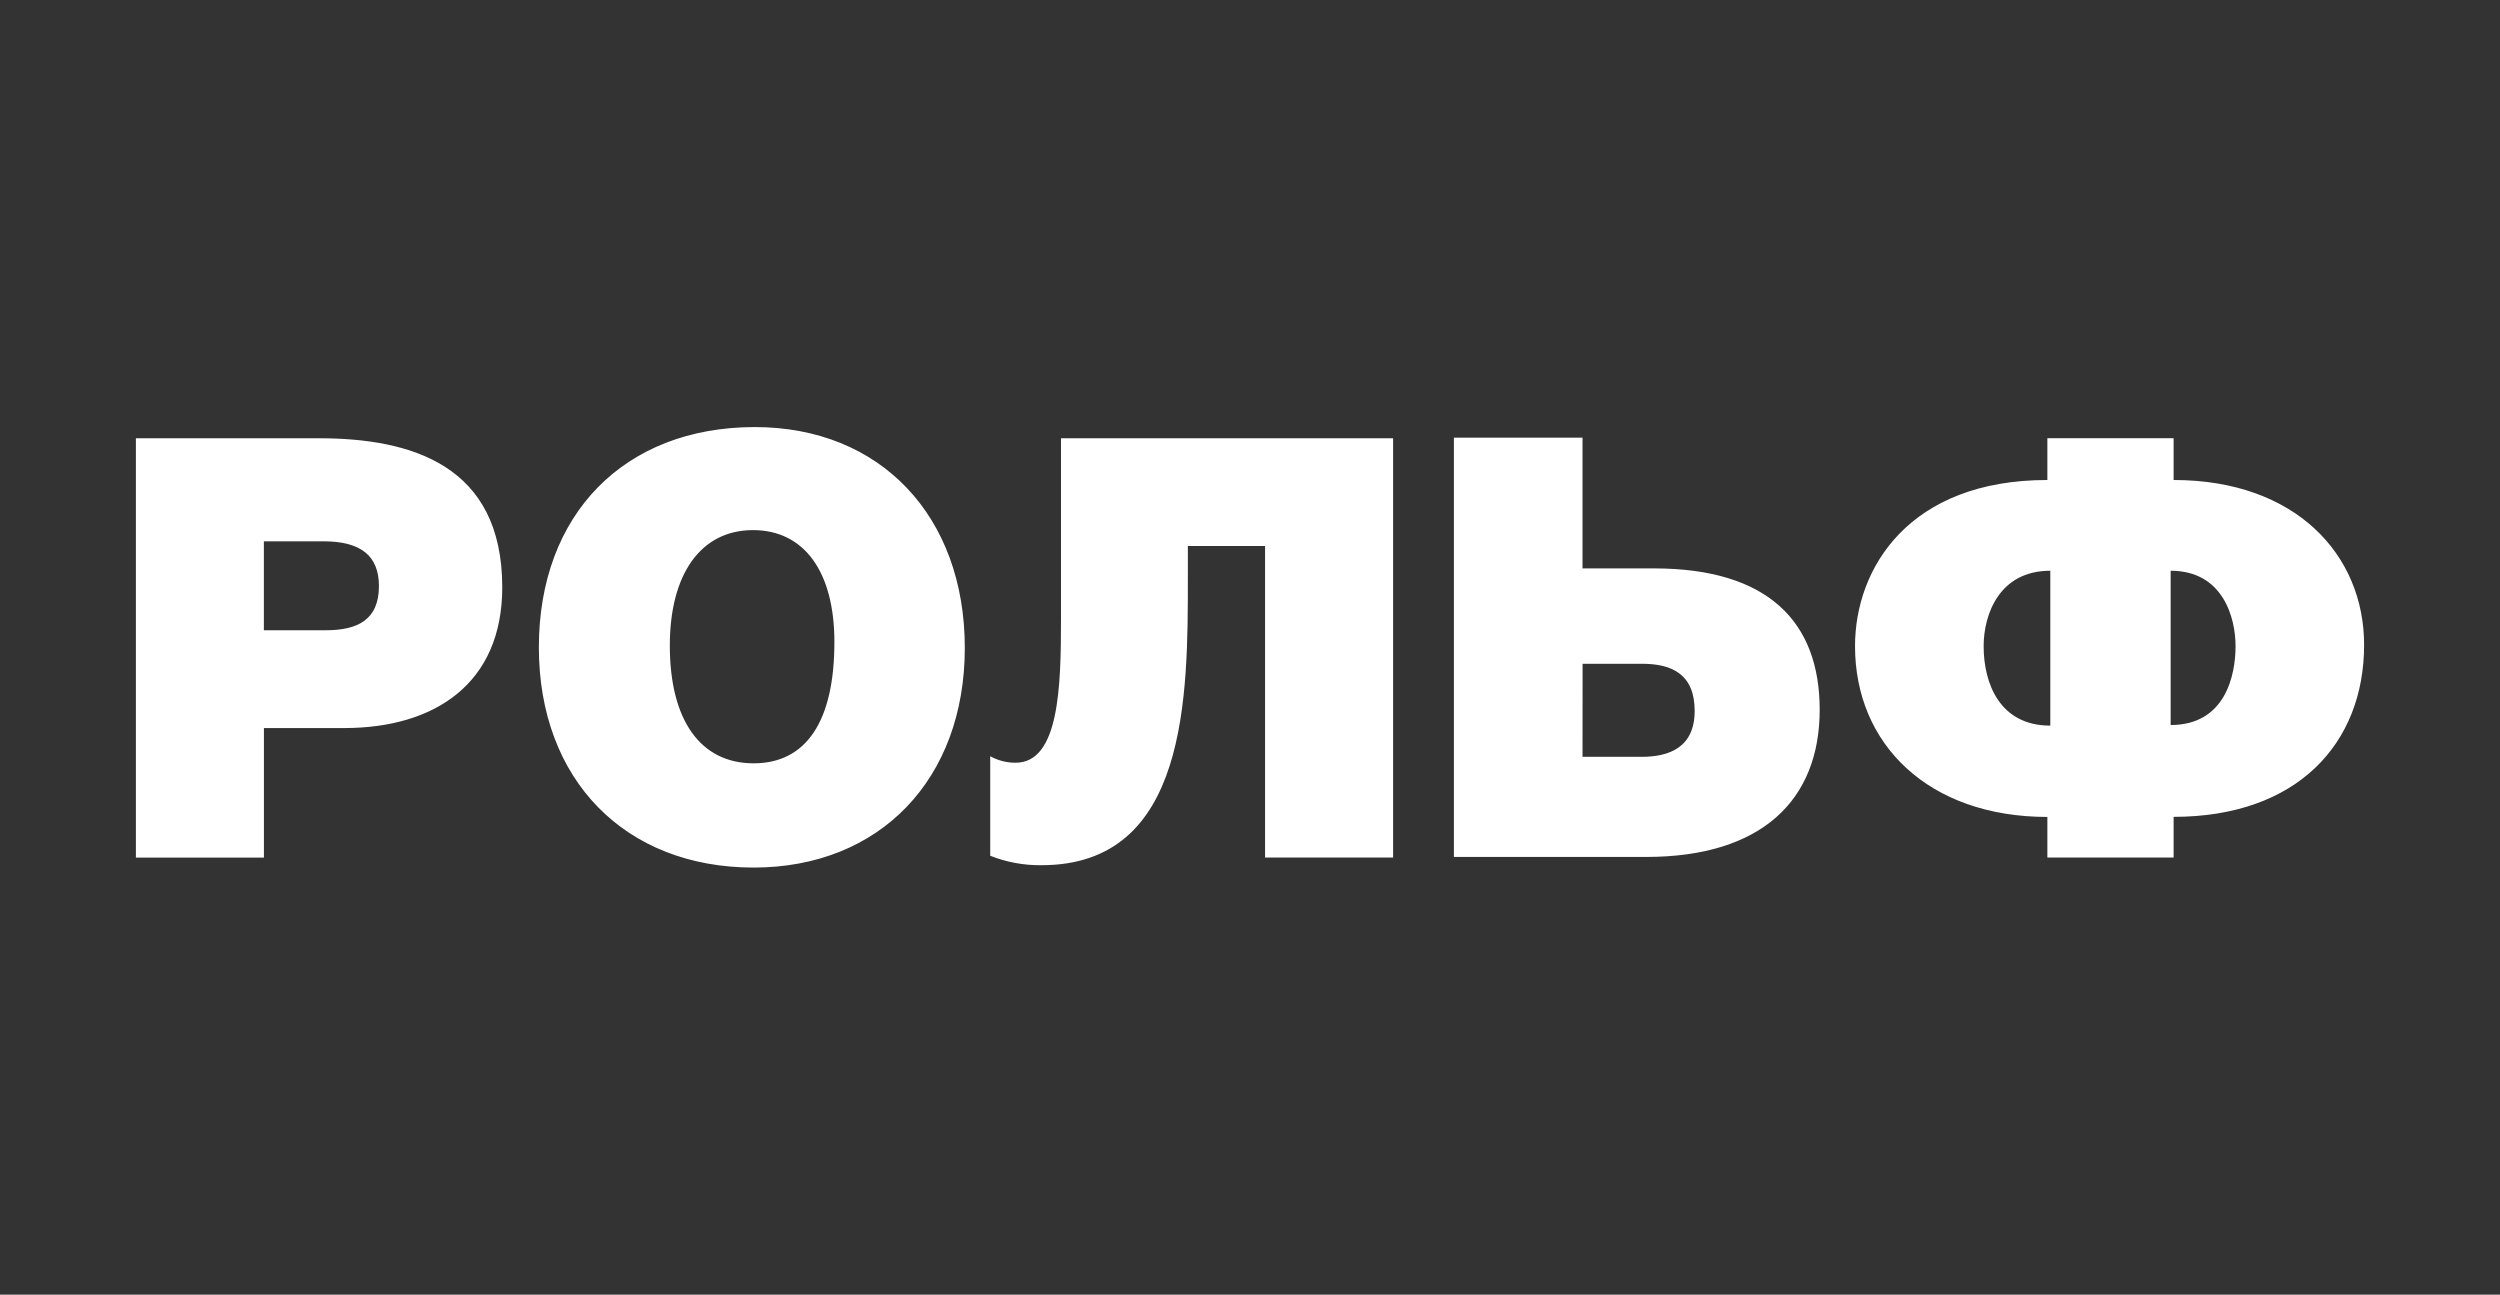<svg width="112" height="58" viewBox="0 0 112 58" fill="none" xmlns="http://www.w3.org/2000/svg">
<rect x="0" y="0" width="112" height="58" fill="#333333" stroke="none"/>
<path fill-rule="evenodd" clip-rule="evenodd" d="M43.223 29.026C43.223 34.91 39.416 38.867 33.761 38.867C27.999 38.867 24.141 34.936 24.141 29C24.141 23.038 27.972 19.133 33.814 19.133C39.443 19.133 43.223 23.116 43.223 29.026ZM30.008 28.921C30.008 32.27 31.382 34.197 33.761 34.197C36.113 34.197 37.381 32.324 37.381 28.762C37.381 25.622 36.033 23.749 33.734 23.749C31.408 23.749 30.008 25.702 30.008 28.92V28.921ZM14.282 19.634C18.405 19.634 22.501 20.822 22.501 26.311C22.501 30.638 19.462 32.617 15.418 32.617H11.824V38.421H6.088V19.634H14.282ZM11.821 28.235H14.596C15.997 28.235 16.976 27.787 16.976 26.257C16.976 24.911 16.182 24.251 14.491 24.251H11.821V28.235ZM62.411 38.418V19.634H47.533V27.706C47.533 30.766 47.454 34.17 45.498 34.17C45.101 34.172 44.709 34.072 44.362 33.879V38.338C45.093 38.628 45.875 38.772 46.662 38.761C53.222 38.761 53.218 31.192 53.216 25.873V25.569V24.462H56.675V38.418H62.411ZM70.897 25.464H74.094C79.221 25.464 81.522 27.865 81.522 31.796C81.522 35.858 78.907 38.391 73.751 38.391H65.135V19.608H70.897V25.464ZM70.897 33.906H73.542C74.784 33.906 75.921 33.484 75.921 31.848C75.921 30.236 74.942 29.737 73.569 29.737H70.9L70.897 33.906ZM97.378 38.419V36.599V36.595C102.899 36.595 105.912 33.323 105.912 28.891C105.912 24.855 102.849 21.504 97.378 21.504V19.631H91.722V21.504C85.537 21.504 83.105 25.439 83.105 28.948C83.105 33.353 86.409 36.599 91.722 36.599V38.419H97.378ZM88.867 28.946C88.867 27.548 89.554 25.569 91.854 25.569V32.508C89.58 32.508 88.867 30.608 88.867 28.946ZM97.245 32.481V25.569C99.597 25.569 100.153 27.68 100.153 28.946C100.153 30.238 99.706 32.481 97.245 32.481Z" fill="white"/>
</svg>
